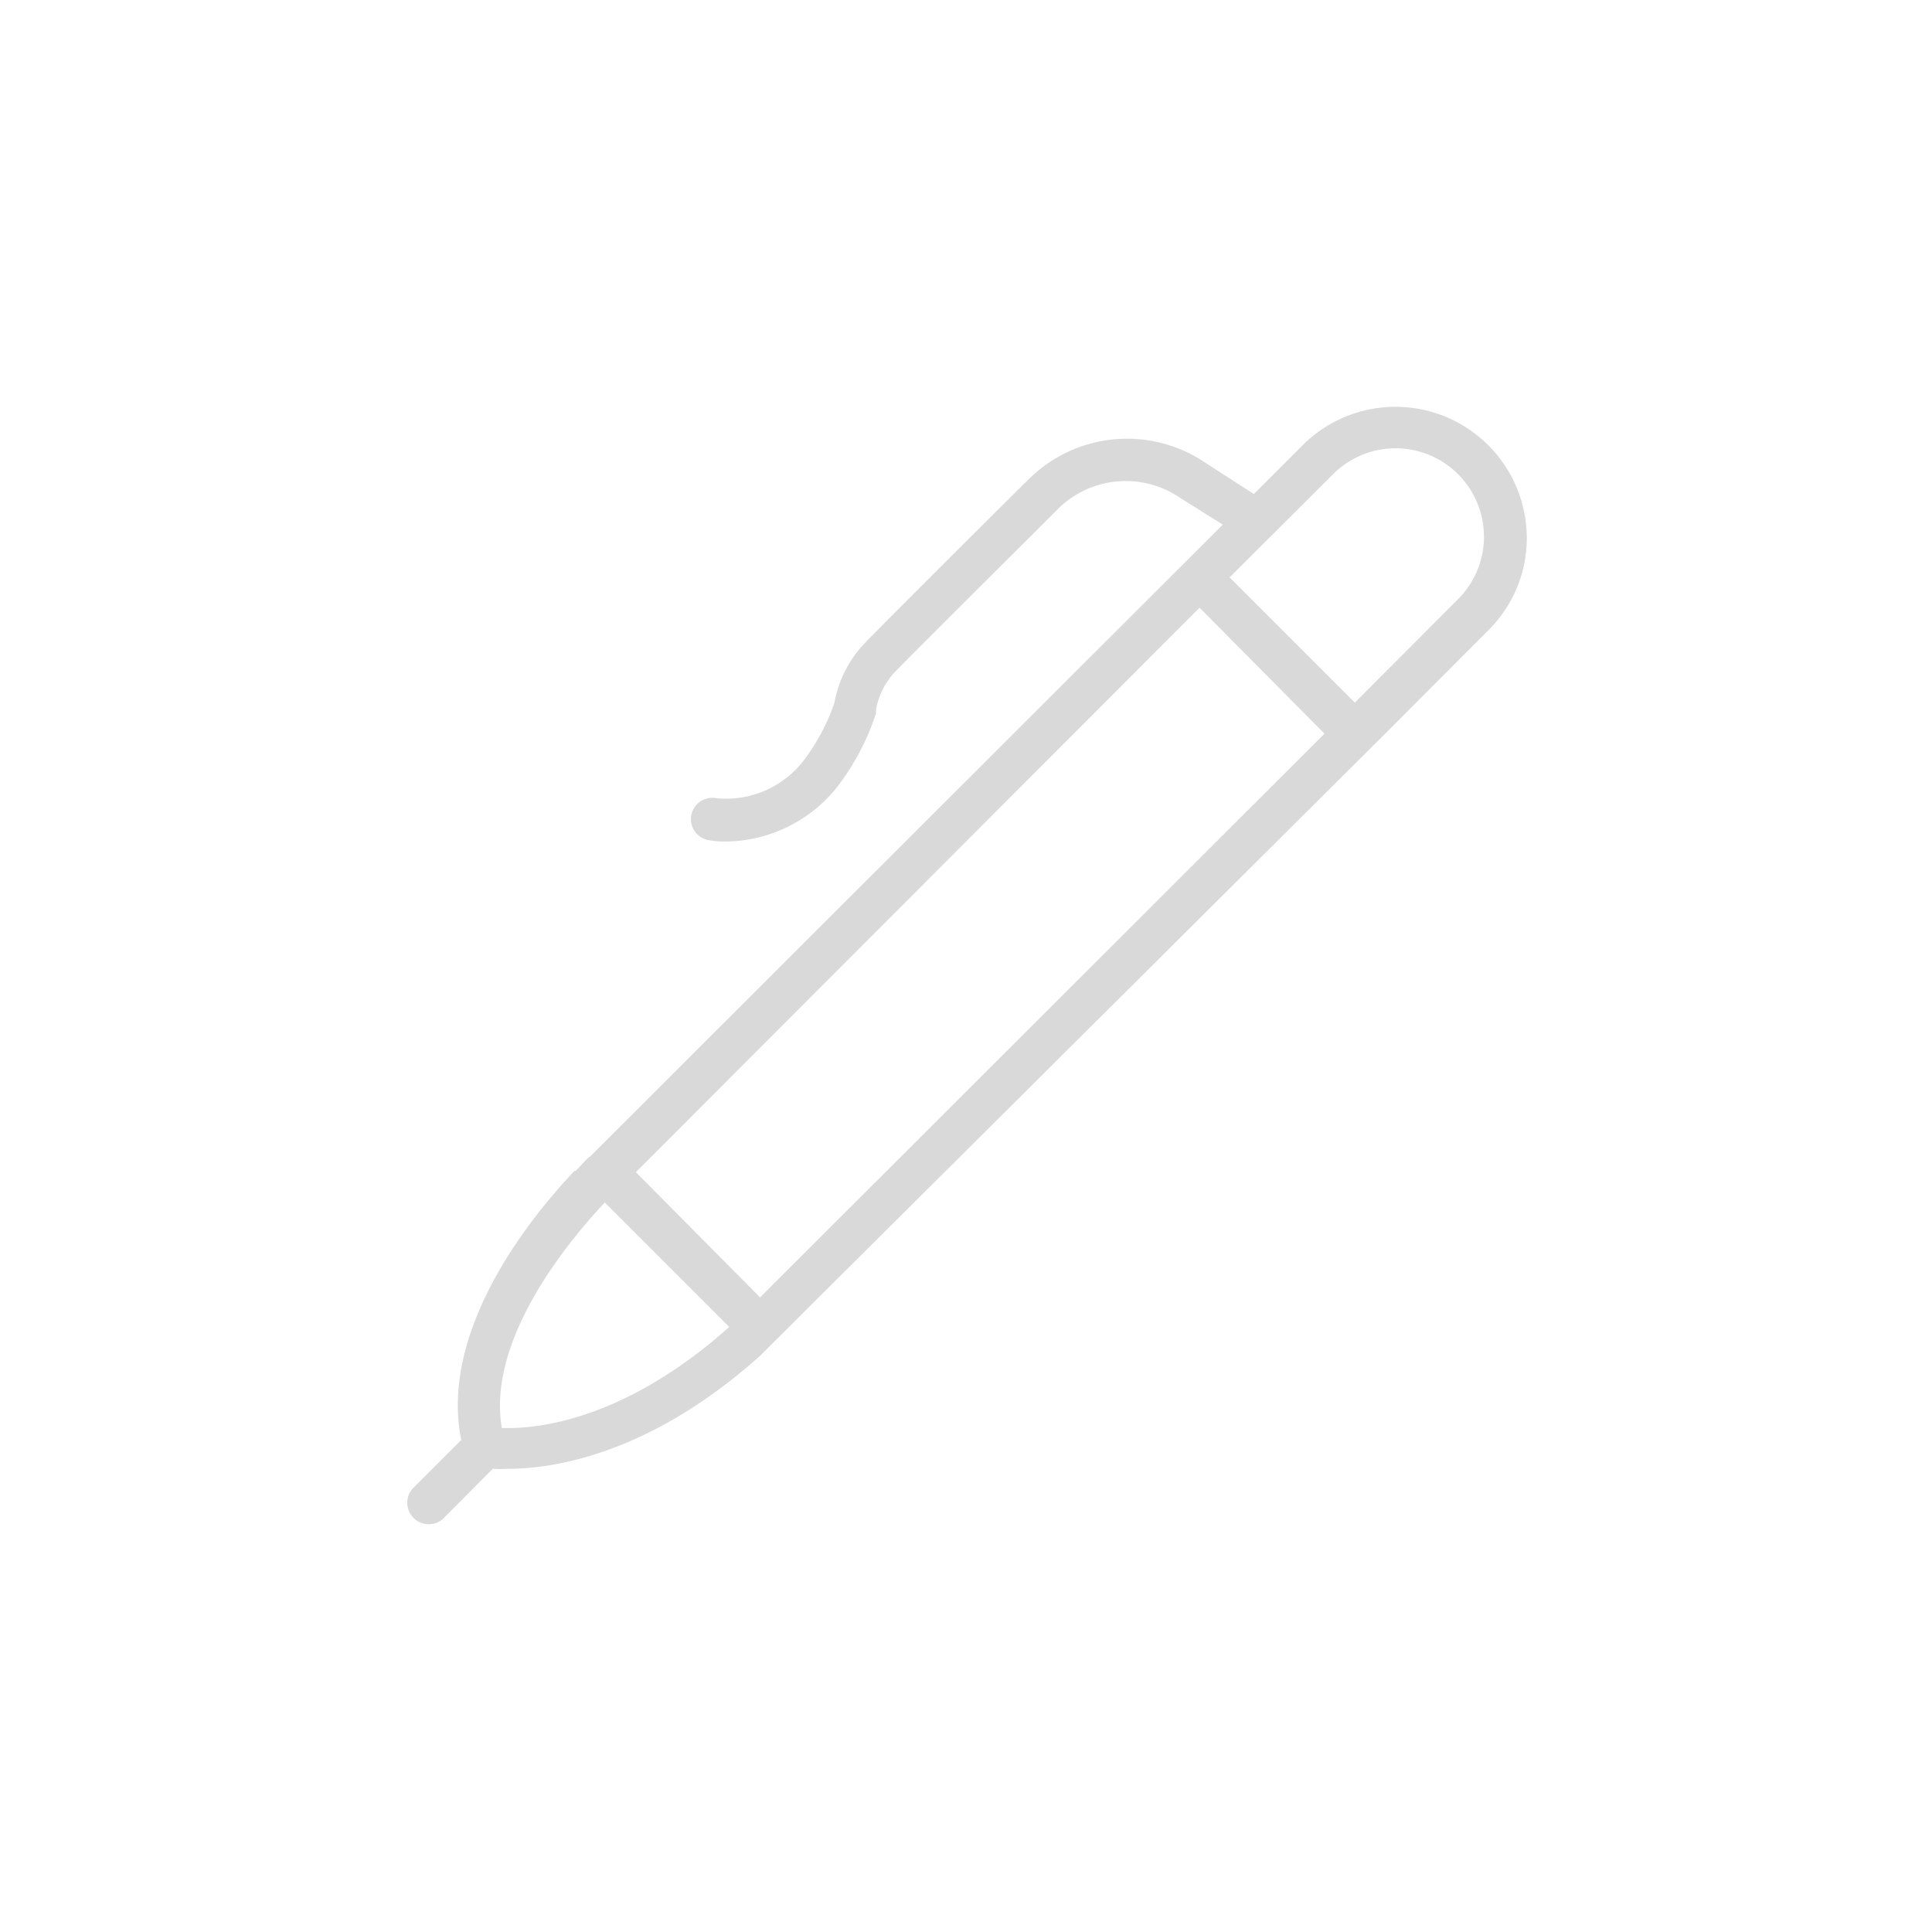 <svg id="Layer_1" data-name="Layer 1" xmlns="http://www.w3.org/2000/svg" viewBox="0 0 79 79"><defs><style>.cls-1{fill:#d9d9d9;}</style></defs><path class="cls-1" d="M62.43,22a5.37,5.37,0,0,0-9.16-3.8l-2,2-2-1.29a5.71,5.71,0,0,0-7.23.71c-.24.23-5.82,5.78-6.69,6.69a4.72,4.72,0,0,0-1.23,2.43,8.43,8.43,0,0,1-1.23,2.32,4,4,0,0,1-3.59,1.58.87.87,0,0,0-.35,1.71,3.65,3.65,0,0,0,.74.06,5.89,5.89,0,0,0,4.55-2.24,10.07,10.07,0,0,0,1.58-3l0-.16a3.06,3.06,0,0,1,.76-1.52c.86-.89,6.61-6.6,6.68-6.68a3.94,3.94,0,0,1,5-.45L50,21.45l-.92.92L24.11,47.31c-.06,0-.27.26-.57.57l-.05,0h0c-1.6,1.68-5.56,6.4-4.63,11l-2,2a.88.88,0,0,0,1.24,1.24l2.05-2.06a5.28,5.28,0,0,0,.61,0c1.84,0,5.81-.57,10.34-4.64l0,0,.6-.6h0L56.64,30h0l4.22-4.23A5.29,5.29,0,0,0,62.43,22ZM20.52,58.39c-.63-3.65,2.8-7.72,4.21-9.22l5.09,5.09C25.48,58.13,21.88,58.44,20.52,58.39Zm10.56-5.34L26,47.93,49.05,24.85,54.16,30ZM59.62,24.5,55.4,28.73l-5.12-5.12,4.23-4.22a3.61,3.61,0,0,1,5.11,0A3.61,3.61,0,0,1,59.62,24.5Z"/></svg>